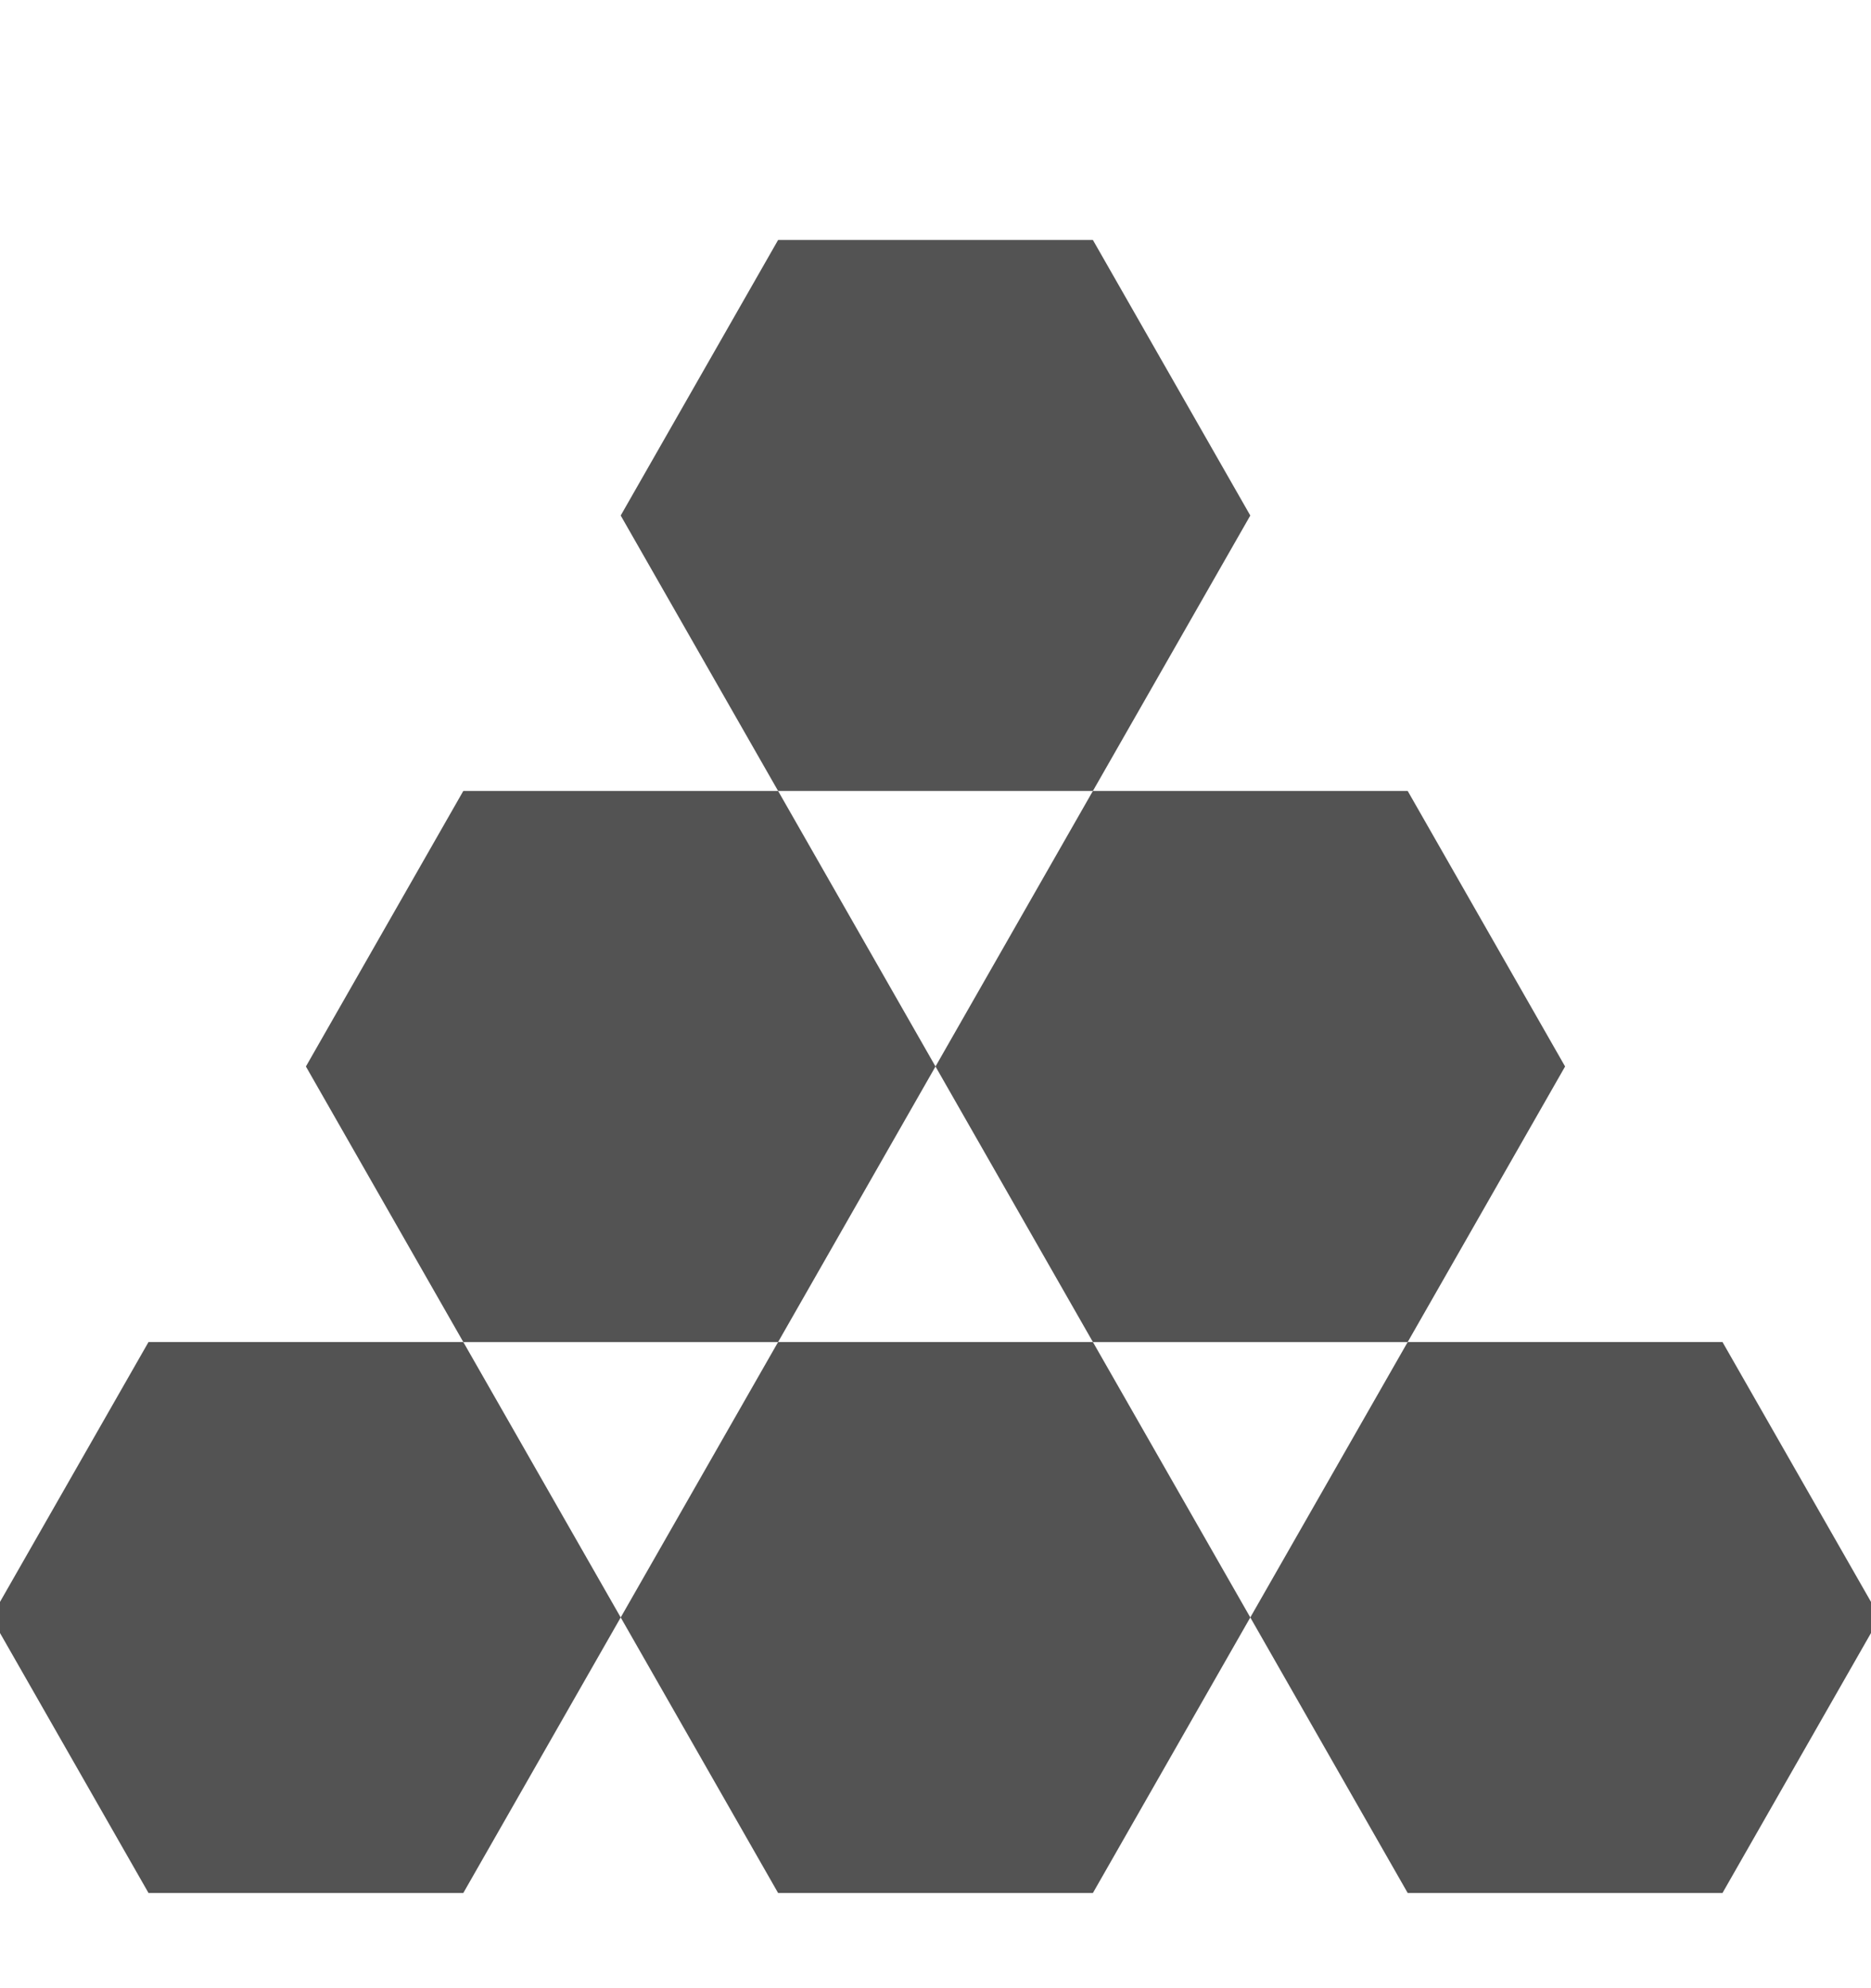 <?xml version="1.0" encoding="UTF-8"?> <svg xmlns="http://www.w3.org/2000/svg" width="16" height="17" viewBox="0 0 16 17" fill="none"><g clip-path="url(#clip0_1080_41852)"><path d="M10.692 4.408L9.346 6.763H6.654L5.308 4.408L6.654 2.052H9.346L10.692 4.408Z" fill="#535353"></path><path fill-rule="evenodd" clip-rule="evenodd" d="M8 9.119L6.654 6.763H3.962L2.616 9.119L3.962 11.475H1.27L-0.076 13.83L1.27 16.186H3.962L5.308 13.83L6.654 16.186H9.346L10.692 13.83L12.038 16.186H14.73L16.076 13.83L14.73 11.475H12.038L13.384 9.119L12.038 6.763H9.346L8 9.119ZM9.346 11.475L8 9.119L6.654 11.475H3.962L5.308 13.83L6.654 11.475H9.346ZM9.346 11.475H12.038L10.692 13.83L9.346 11.475Z" fill="#535353"></path></g><defs><clipPath id="clip0_1080_41852"><rect width="16" height="16" fill="white" transform="translate(0 0.985)"></rect></clipPath></defs></svg> 